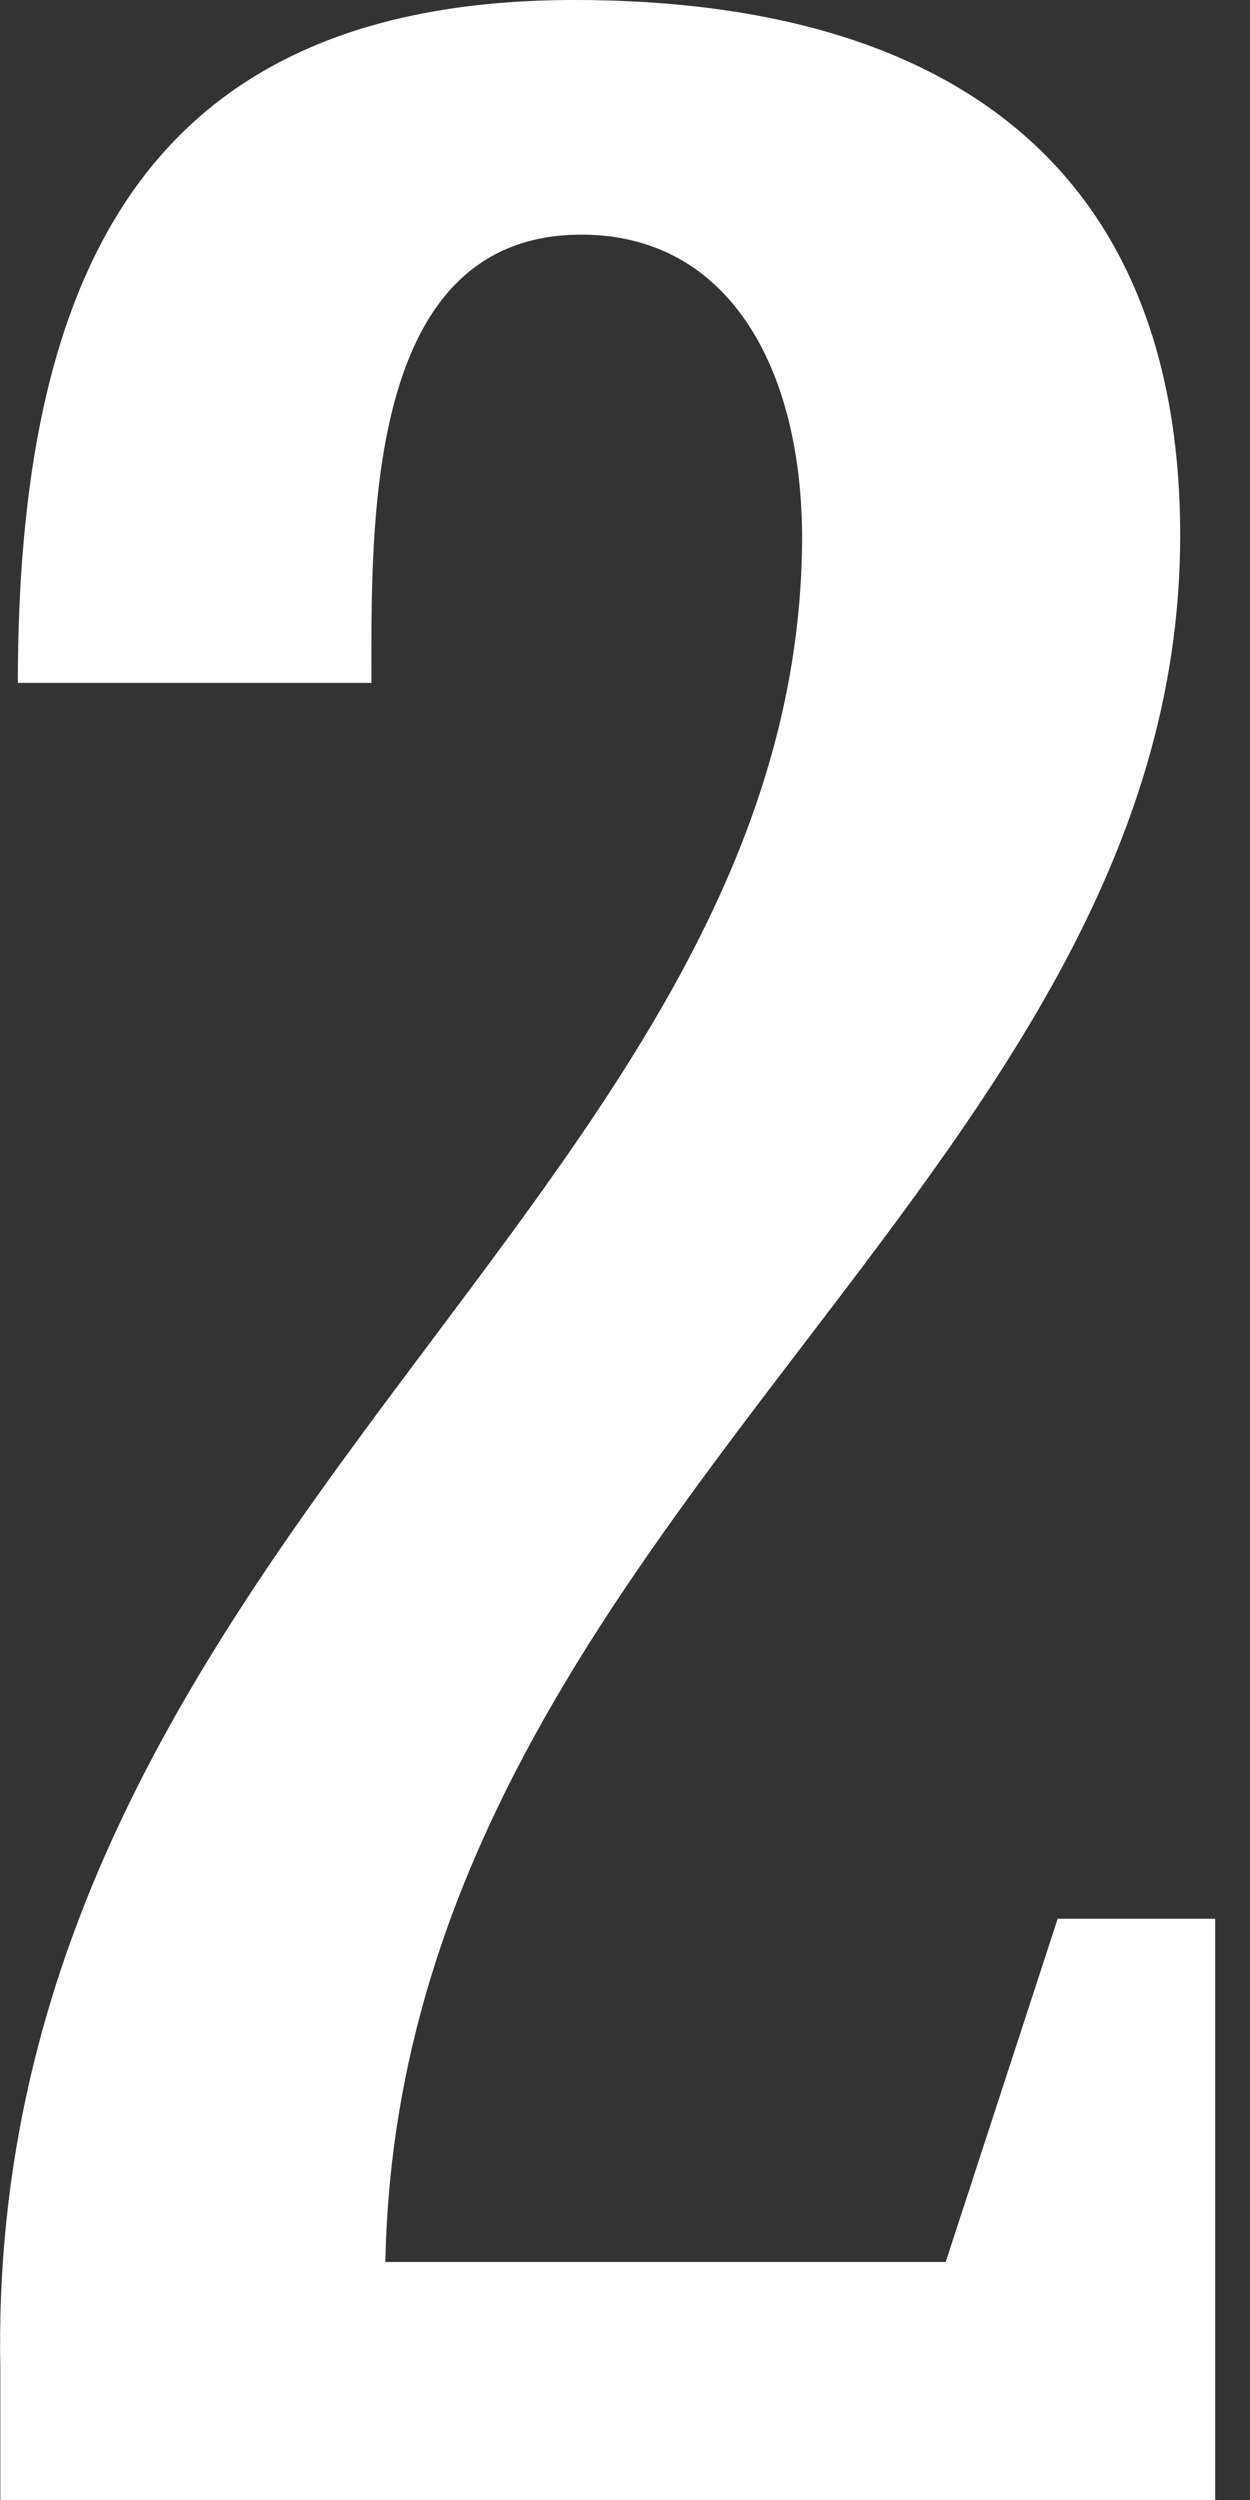 <?xml version="1.0" encoding="UTF-8"?>
<svg xmlns="http://www.w3.org/2000/svg" xmlns:xlink="http://www.w3.org/1999/xlink" width="7px" height="14px" viewBox="0 0 7 14" version="1.1">
  <rect x="0" y="0" width="7" height="14" fill="#333333" stroke="none"/>
  <title>2</title>
  <g id="Page-1" stroke="none" stroke-width="1" fill="none" fill-rule="evenodd">
    <path d="M2.158,12.667 C2.237,8.529 6.609,6.627 6.609,3 C6.609,0.922 5.296,0 3.217,0 C0.786,0 0.1,1.569 0.1,3.824 L2.08,3.824 C2.08,2.941 2.041,1.314 3.256,1.314 C4.08,1.314 4.492,2.059 4.492,3.02 C4.472,6.725 -0.096,8.627 0.002,13.275 L0.002,14 C2.237,14 4.57,14 6.805,14 L6.805,10.745 L5.923,10.745 L5.296,12.667 L2.158,12.667 Z" id="2" fill="#FFFFFF" fill-rule="nonzero"></path>
  </g>
</svg>
